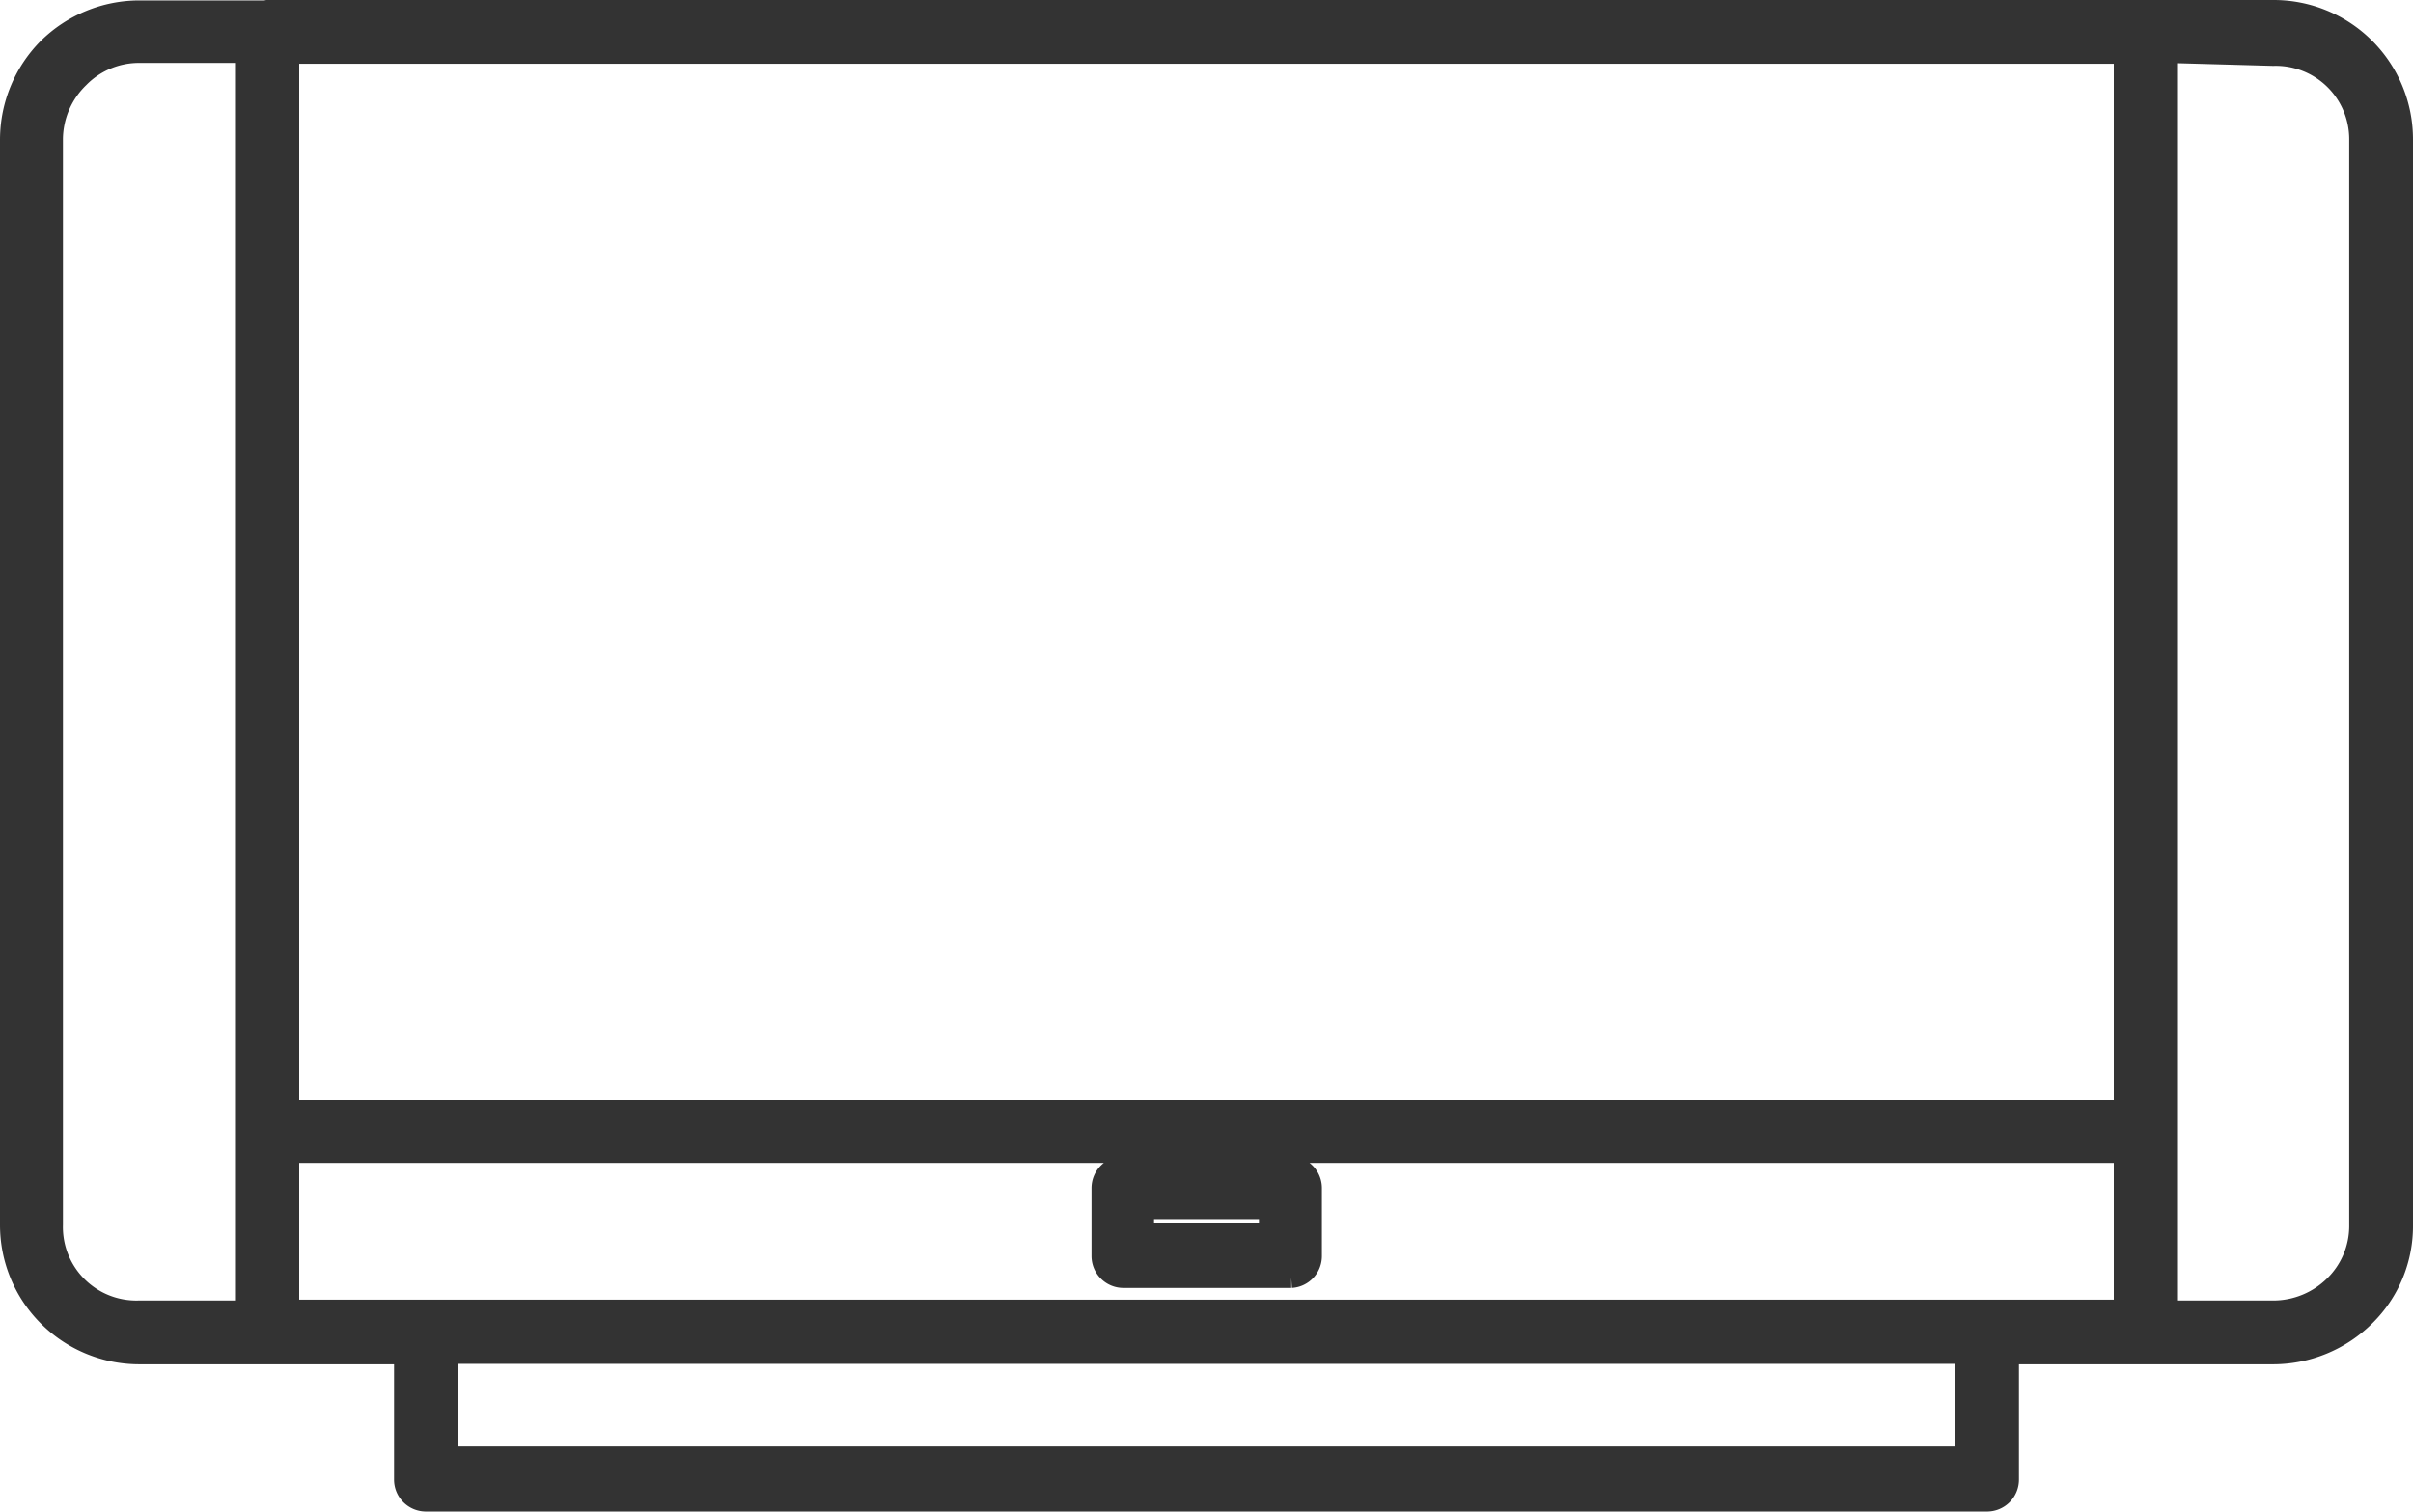 <svg xmlns="http://www.w3.org/2000/svg" viewBox="0 0 57.5 36.03"><defs><style>.cls-1{fill:#333;stroke:#333;stroke-miterlimit:10;stroke-width:0.5px;fill-rule:evenodd;}</style></defs><title>tv</title><g id="Layer_11" data-name="Layer 11"><path class="cls-1" d="M9.12,6.71h47.8A3.07,3.07,0,0,1,60,9.78V35.66a3,3,0,0,1-.9,2.17h0a3.11,3.11,0,0,1-2.18.9H50.61v3a.51.51,0,0,1-.51.51H12.9a.51.51,0,0,1-.51-.51v-3H6.08A3.07,3.07,0,0,1,3,35.66V9.78a3.1,3.1,0,0,1,.9-2.17h0a3.1,3.1,0,0,1,2.17-.89h3Zm45.28,1v30h2.52a2.08,2.08,0,0,0,1.46-.6h0a2,2,0,0,0,.6-1.45V9.78a2,2,0,0,0-2.06-2Zm-45.8,30v-30H6.08a2,2,0,0,0-1.45.6h0A2.06,2.06,0,0,0,4,9.78V35.66a2,2,0,0,0,2.05,2.05Zm20.92-3.44a.51.51,0,0,0-.51.51V36.4a.51.51,0,0,0,.51.51h4A.51.51,0,0,0,34,36.4V34.78a.51.51,0,0,0-.51-.51Zm3.45,1H30v.6H33v-.6ZM9.63,32.93H53.37V7.73H9.63v25.2Zm43.74,1H9.63v3.76H53.37V34Zm-3.78,4.79H13.42v2.47H49.59Z" transform="translate(-2.75 -6.46)"/></g></svg>